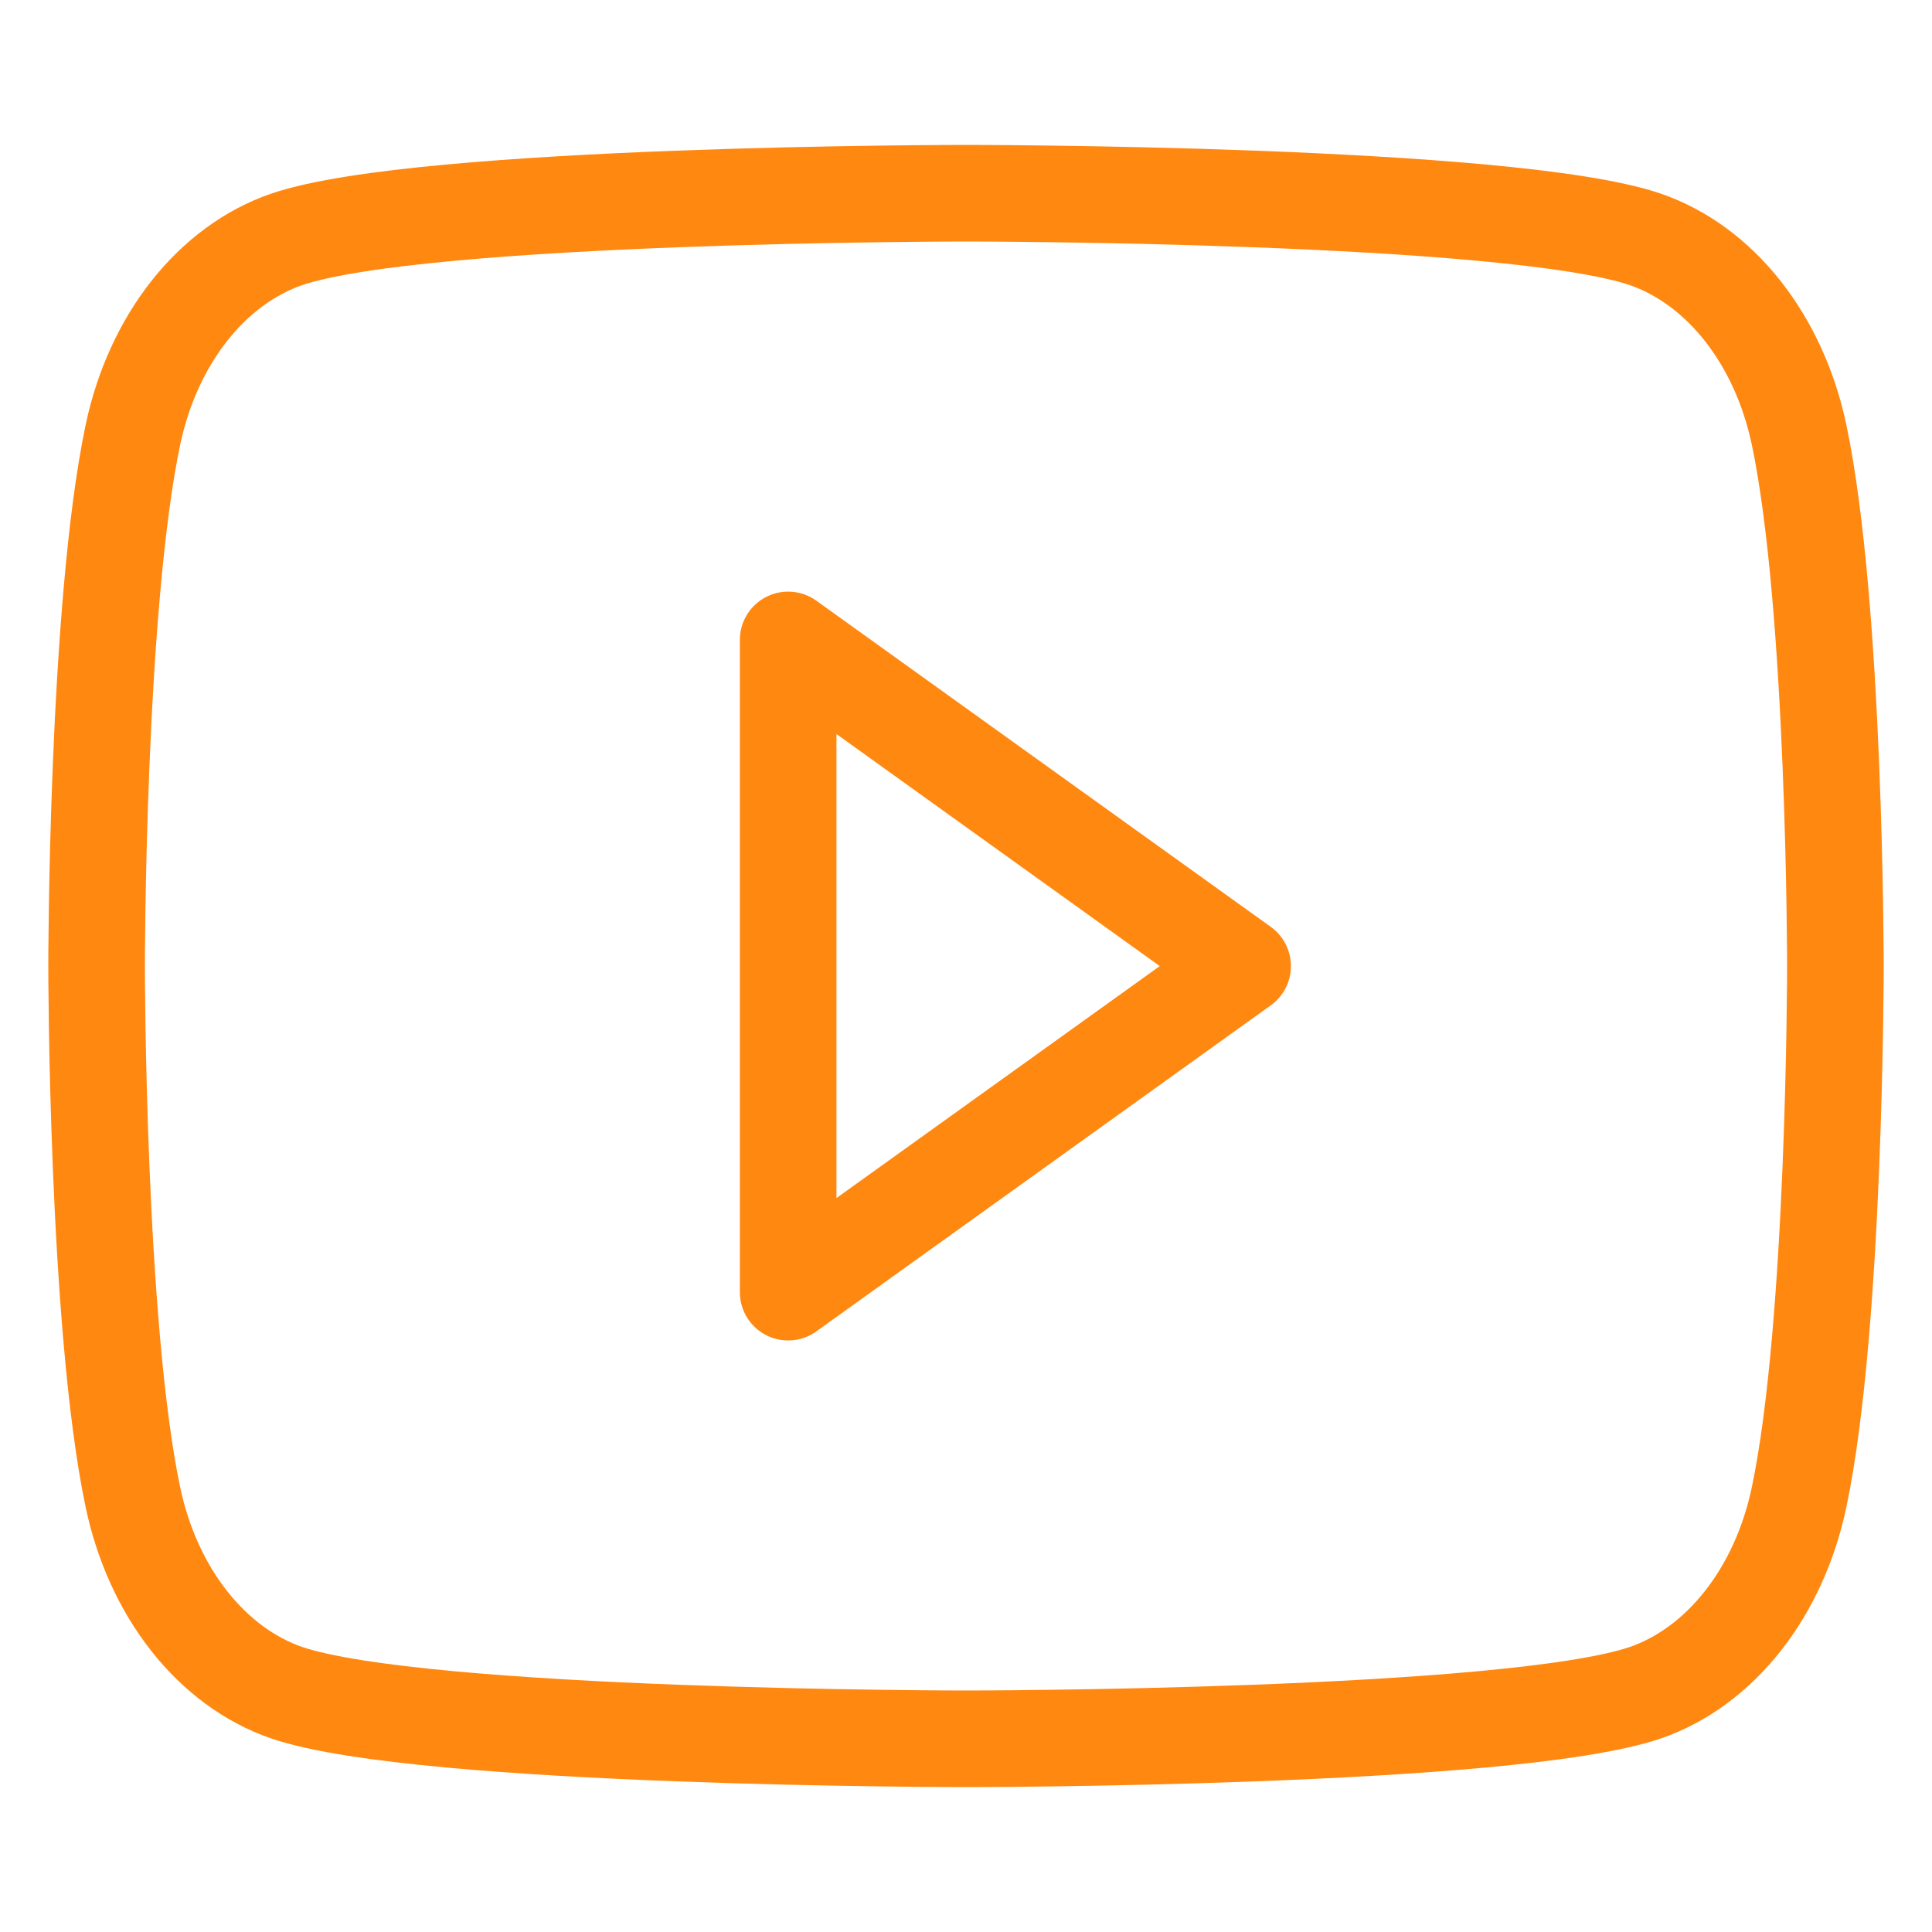 <svg width="40" height="40" viewBox="0 0 40 40" fill="none" xmlns="http://www.w3.org/2000/svg">
<path d="M37.247 8.996C37.043 8.031 36.641 7.149 36.083 6.44C35.525 5.732 34.829 5.22 34.065 4.956C31.258 4 20 4 20 4C20 4 8.742 4 5.935 4.956C5.171 5.22 4.475 5.732 3.917 6.44C3.359 7.149 2.957 8.031 2.753 8.996C2 12.564 2 20 2 20C2 20 2 27.436 2.753 31.004C2.957 31.97 3.358 32.852 3.917 33.561C4.475 34.27 5.171 34.782 5.935 35.046C8.743 36 20 36 20 36C20 36 31.258 36 34.065 35.046C34.829 34.782 35.525 34.27 36.083 33.561C36.642 32.852 37.043 31.97 37.247 31.004C38 27.441 38 20 38 20C38 20 38 12.564 37.247 8.996ZM16.318 26.753V13.249L25.727 20.002L16.318 26.753Z" stroke="#FF8811" stroke-width="2" stroke-miterlimit="10" stroke-linejoin="round"/>
</svg>
